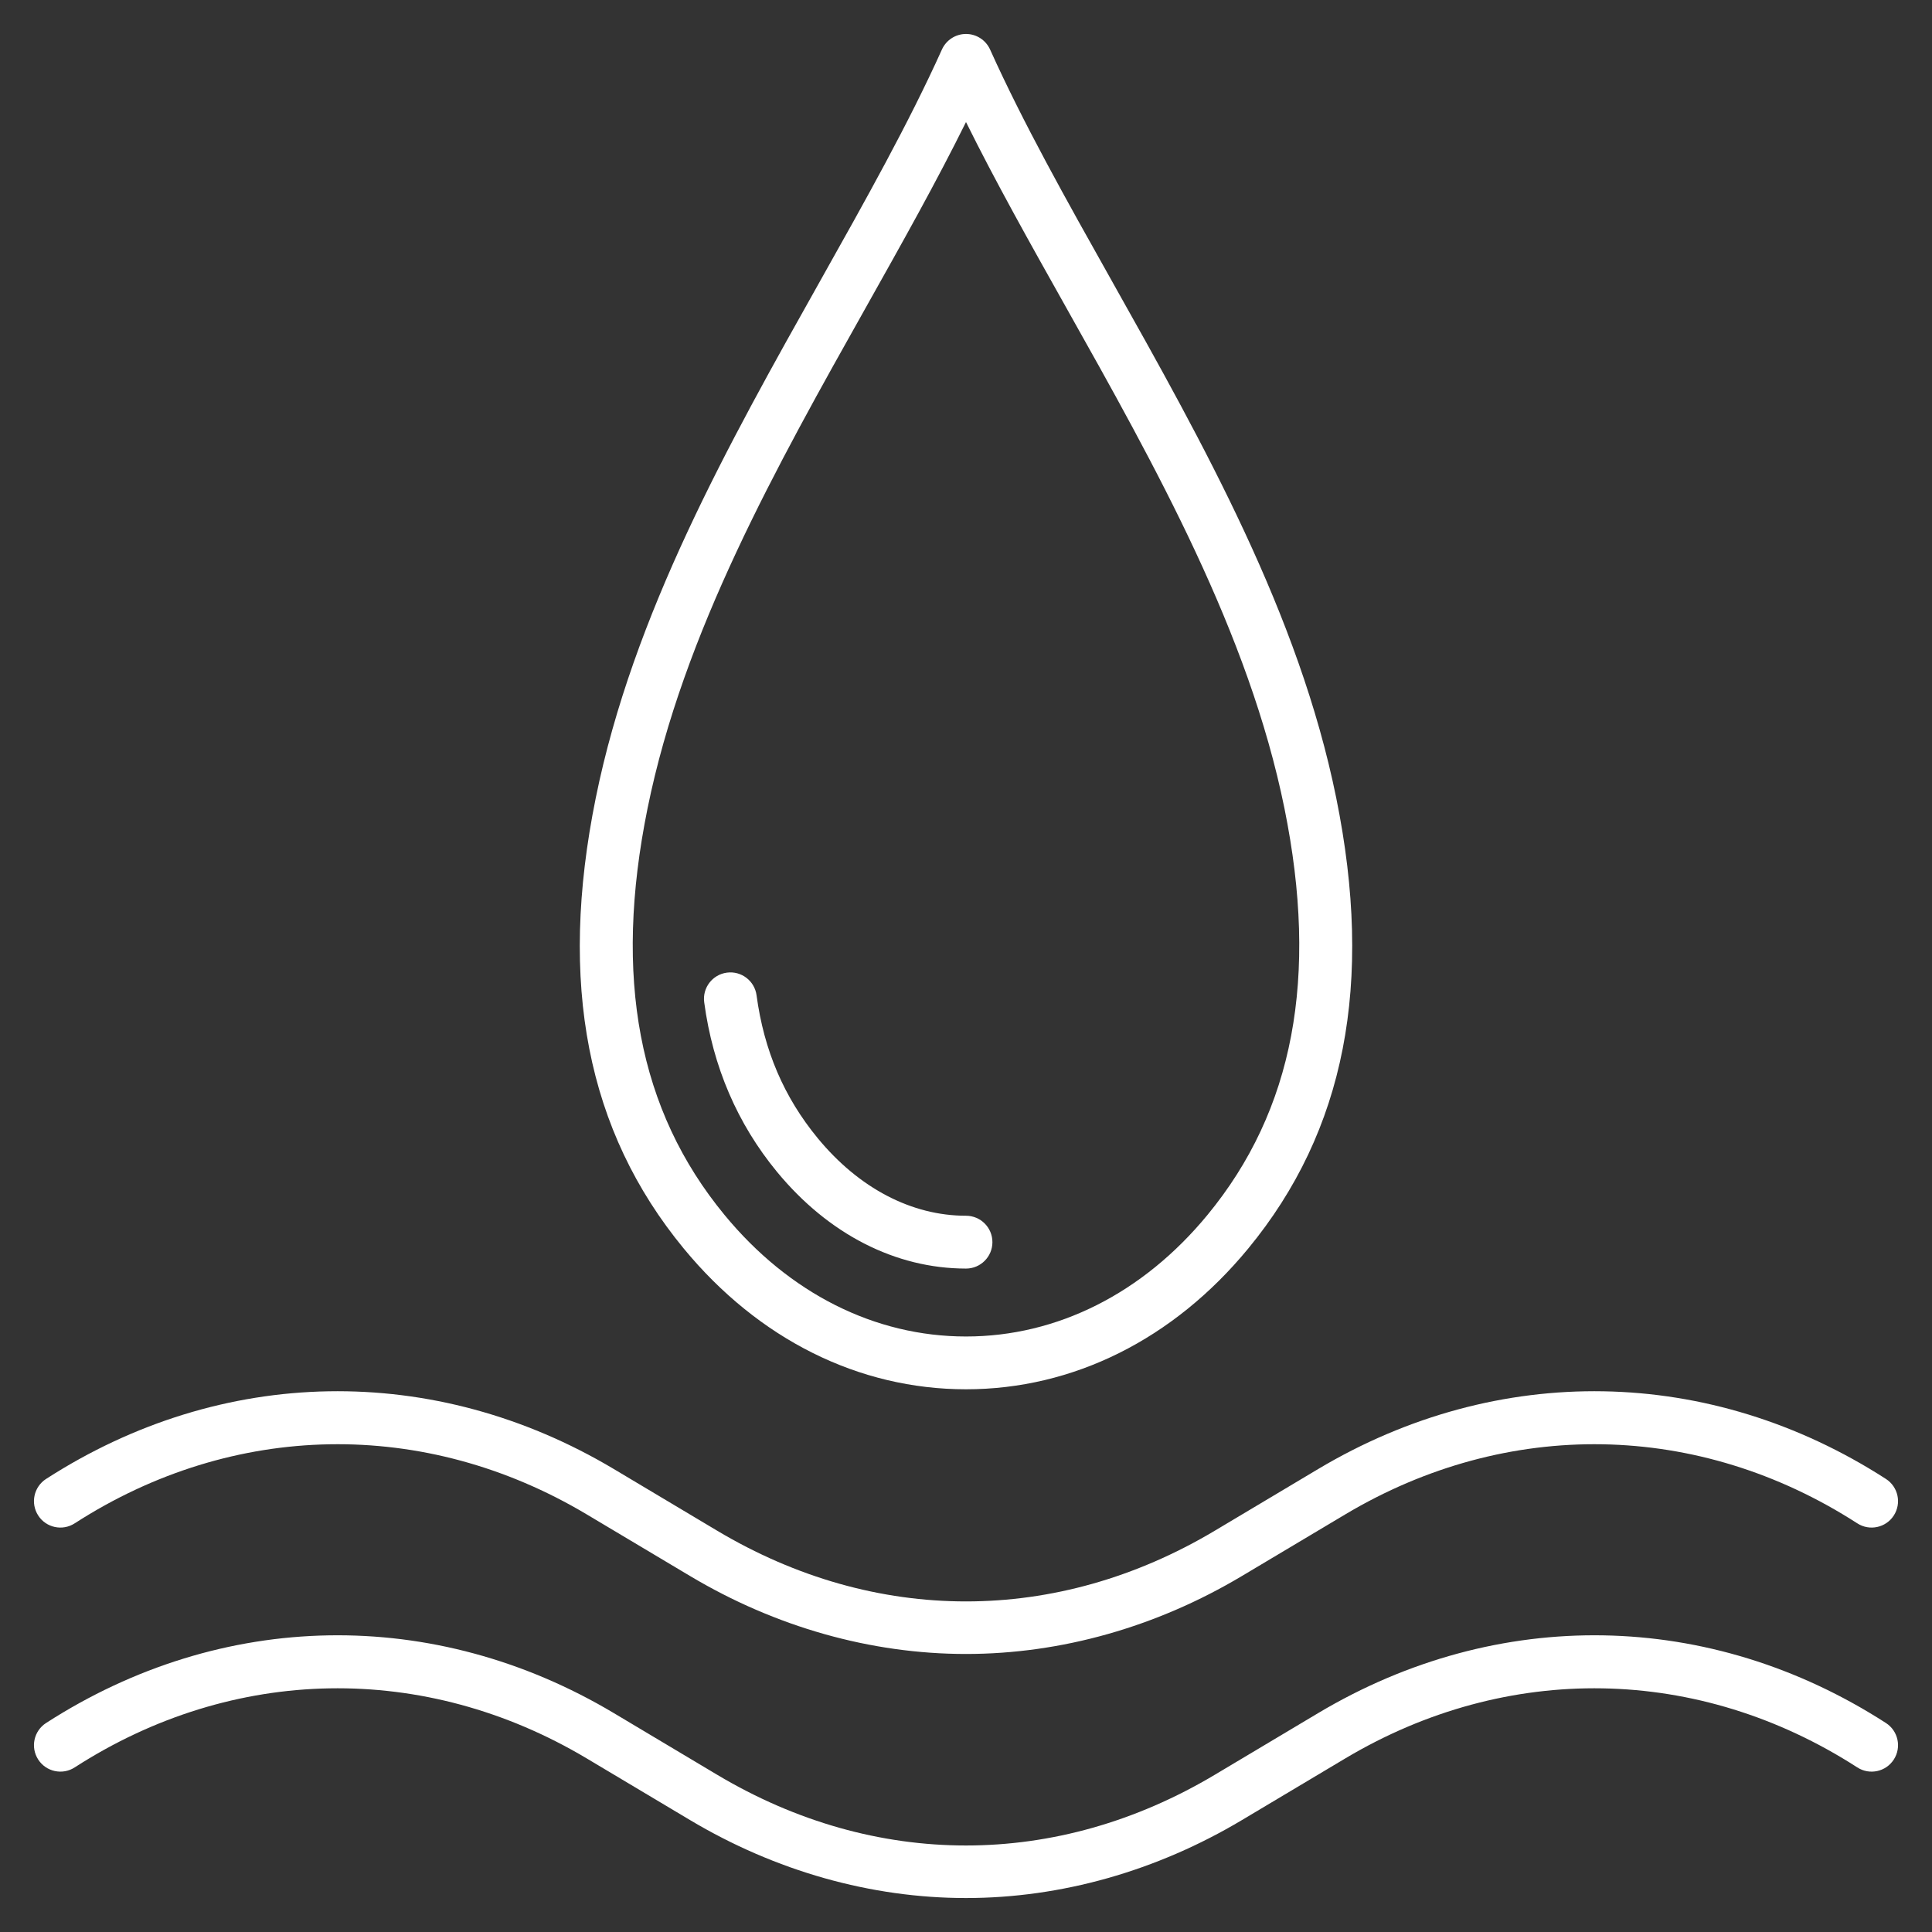 <svg width="64" height="64" viewBox="0 0 64 64" fill="none" xmlns="http://www.w3.org/2000/svg">
<rect x="0" y="0" width="64" height="64" fill="#333333" stroke="none"/>
<path d="M32 46.022C35.552 46.022 38.871 44.367 41.347 41.362C44.559 37.465 45.513 32.58 44.264 26.43C43.028 20.34 39.877 14.729 36.829 9.303C35.323 6.621 33.9 4.088 32.798 1.641C32.656 1.327 32.344 1.125 32 1.125C31.656 1.125 31.344 1.327 31.202 1.641C30.099 4.088 28.677 6.621 27.171 9.303C24.123 14.729 20.972 20.34 19.736 26.43C18.487 32.581 19.441 37.465 22.652 41.362C25.129 44.367 28.448 46.022 32 46.022ZM21.451 26.778C22.632 20.957 25.715 15.468 28.697 10.16C29.884 8.046 31.02 6.023 32 4.043C32.98 6.023 34.116 8.046 35.303 10.16C38.285 15.468 41.367 20.957 42.549 26.778C43.686 32.379 42.852 36.785 39.997 40.249C37.859 42.844 35.019 44.273 32 44.273C28.981 44.273 26.141 42.844 24.003 40.249C21.148 36.785 20.314 32.379 21.451 26.778ZM25.739 38.819C24.426 37.224 23.614 35.335 23.328 33.204C23.263 32.725 23.599 32.284 24.078 32.22C24.557 32.155 24.998 32.492 25.062 32.971C25.308 34.799 25.971 36.348 27.09 37.706C28.454 39.361 30.198 40.273 32 40.273C32.483 40.273 32.875 40.664 32.875 41.148C32.875 41.631 32.483 42.023 32 42.023C29.665 42.022 27.442 40.885 25.739 38.819ZM1.265 50.202C1.003 49.795 1.12 49.254 1.526 48.992C7.352 45.236 14.385 45.114 20.338 48.666L23.753 50.704C28.994 53.831 35.006 53.831 40.246 50.704L43.662 48.666C49.615 45.114 56.648 45.236 62.474 48.992C62.88 49.254 62.997 49.795 62.735 50.202C62.474 50.608 61.932 50.725 61.526 50.463C56.271 47.075 49.928 46.965 44.559 50.169L41.143 52.206C38.31 53.897 35.148 54.79 32 54.79C28.851 54.79 25.69 53.897 22.857 52.206L19.441 50.169C14.072 46.965 7.729 47.075 2.474 50.463C2.068 50.725 1.526 50.608 1.265 50.202ZM62.735 58.286C62.474 58.693 61.932 58.81 61.526 58.548C56.271 55.16 49.928 55.05 44.559 58.253L41.143 60.291C38.31 61.982 35.148 62.875 32 62.875C28.852 62.875 25.69 61.982 22.857 60.291L19.441 58.253C14.072 55.05 7.729 55.16 2.474 58.548C2.068 58.81 1.526 58.692 1.265 58.286C1.003 57.88 1.12 57.339 1.526 57.077C7.352 53.321 14.385 53.199 20.338 56.751L23.753 58.789C28.994 61.916 35.006 61.916 40.246 58.789L43.662 56.751C49.615 53.199 56.648 53.321 62.474 57.077C62.88 57.339 62.997 57.88 62.735 58.286Z" fill="white"/>
</svg>

